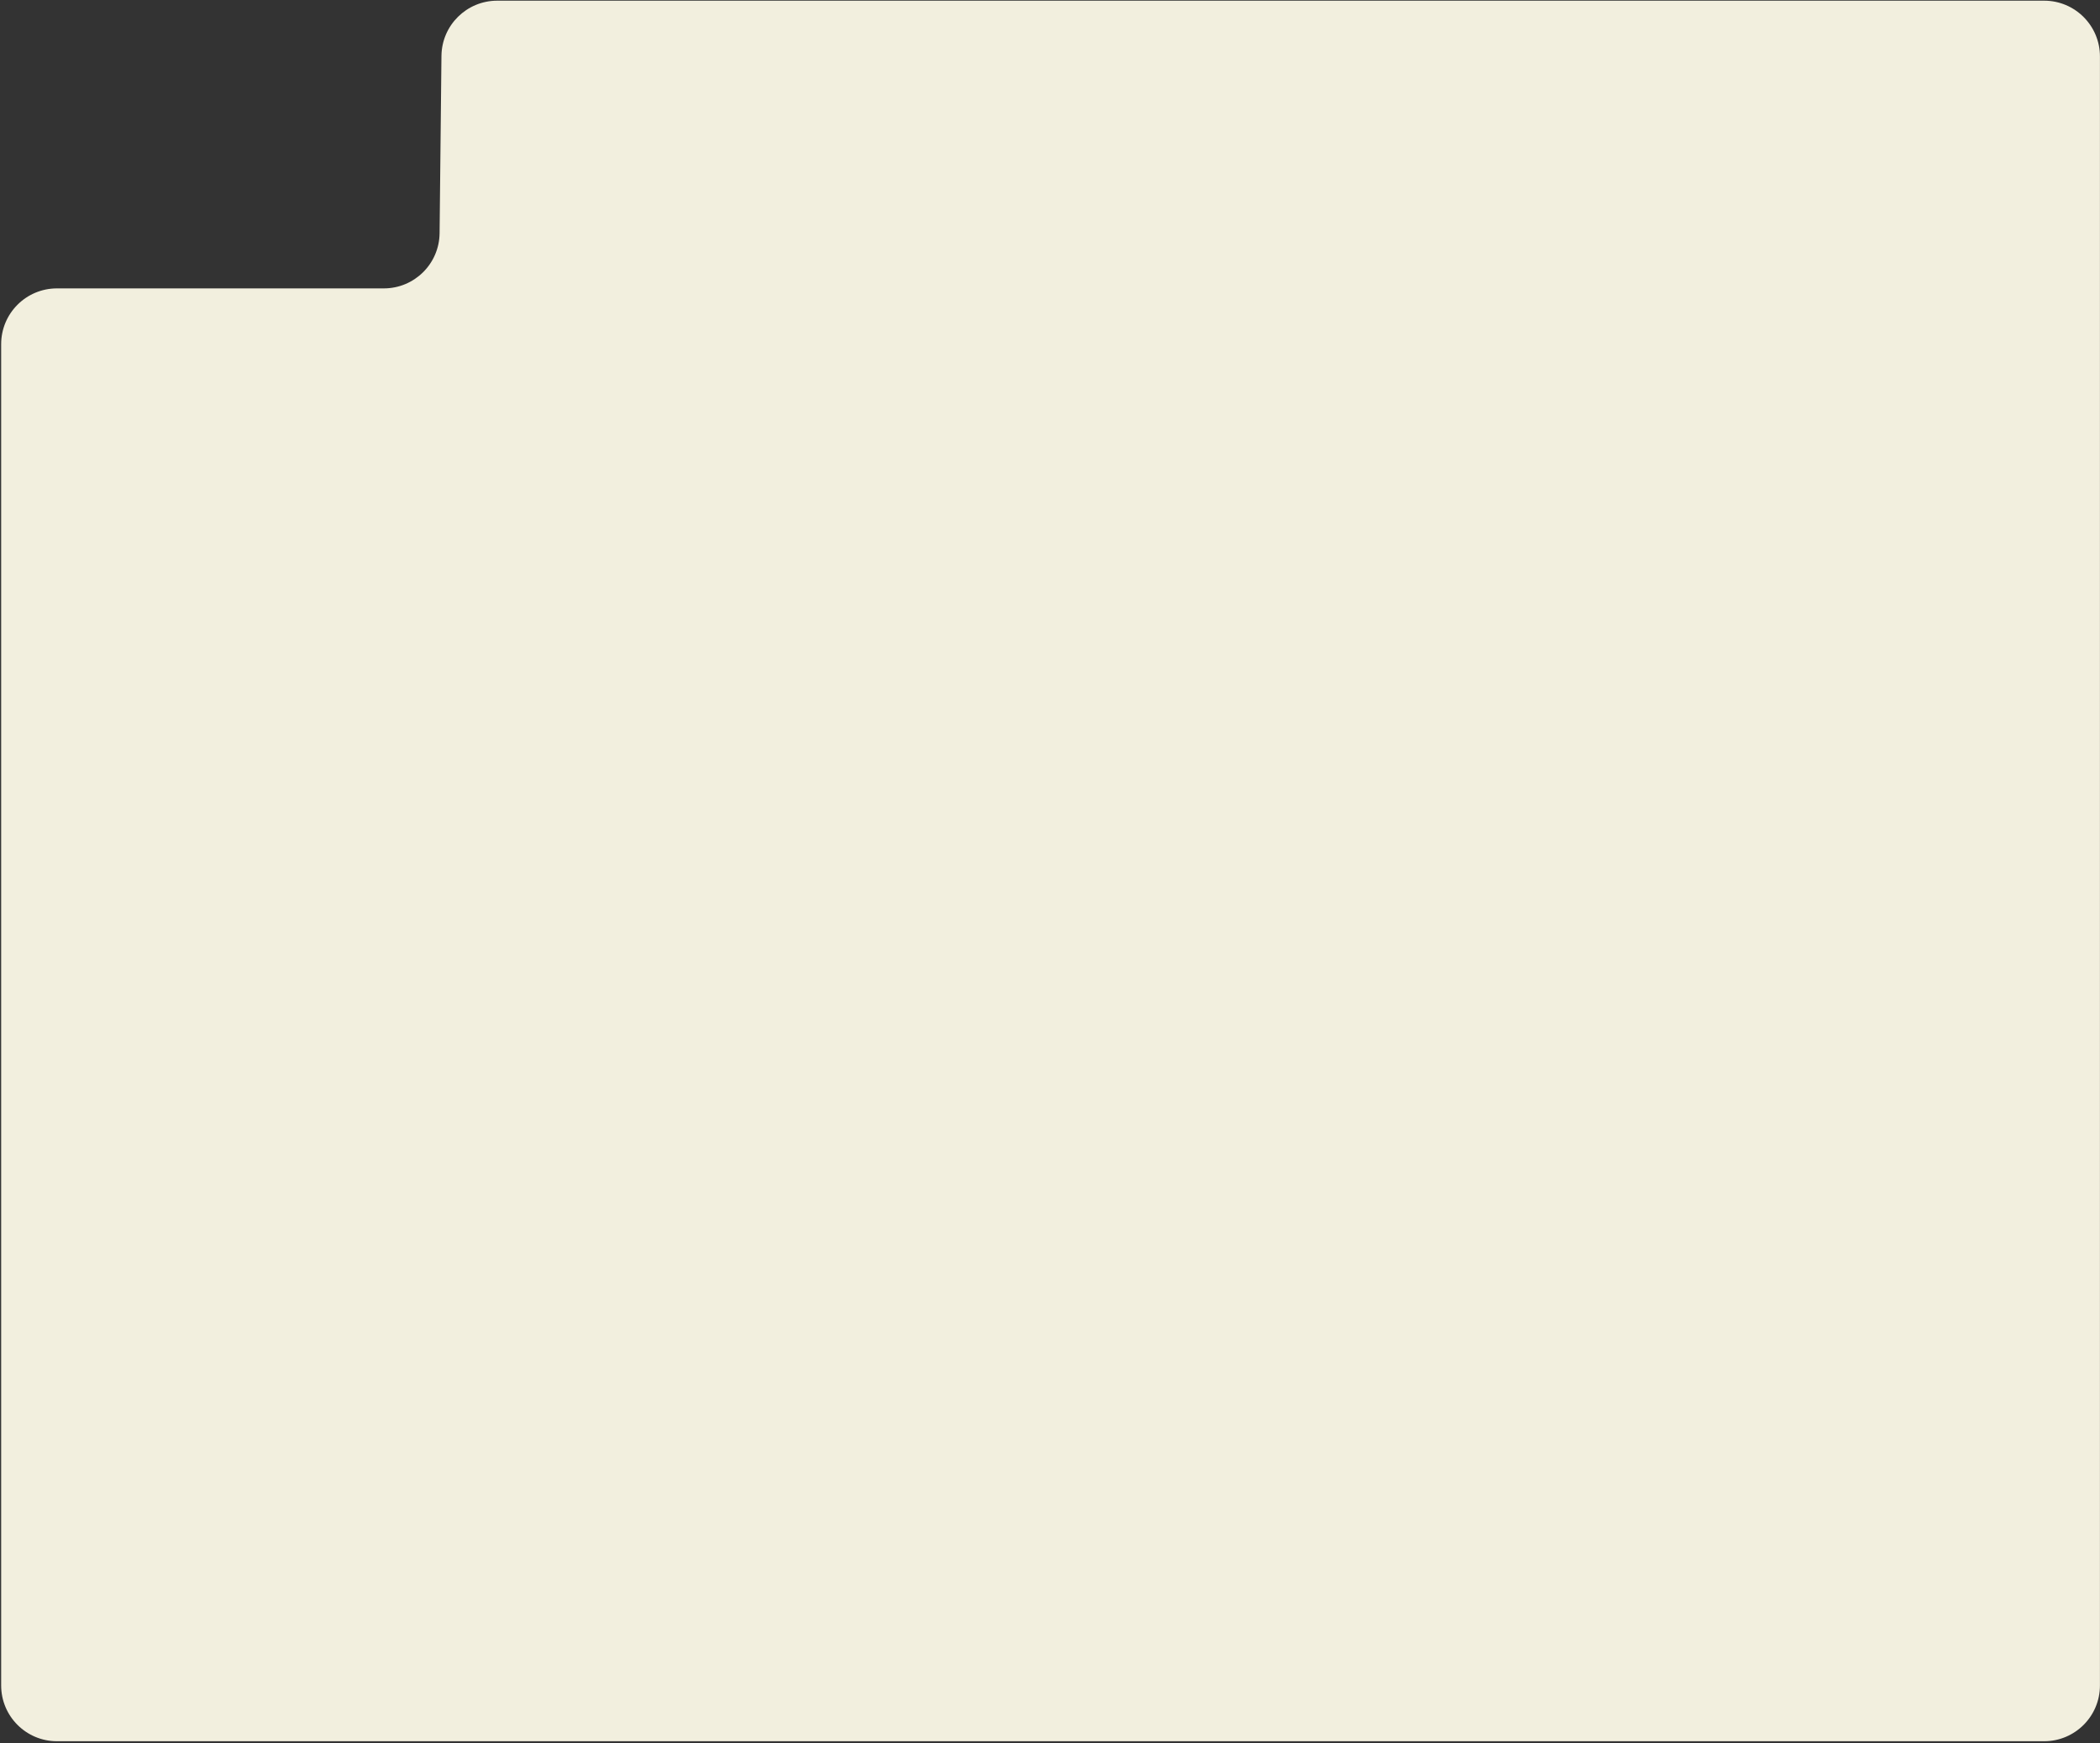 <?xml version="1.0" encoding="UTF-8"?> <svg xmlns="http://www.w3.org/2000/svg" width="753" height="625" viewBox="0 0 753 625" fill="none"><rect x="0" y="0" width="753" height="625" fill="#333333" stroke="none"/><path d="M0.416 123.41C0.416 112.365 9.37 103.41 20.416 103.41H137.625C148.589 103.41 157.509 94.584 157.624 83.621L158.293 20.032C158.408 9.069 167.328 0.243 178.292 0.243H732.978C744.024 0.243 752.979 9.197 752.979 20.243V604.352C752.979 615.397 744.024 624.352 732.979 624.352H20.416C9.37 624.352 0.416 615.397 0.416 604.352V123.41Z" fill="#F2EFDE"></path></svg> 